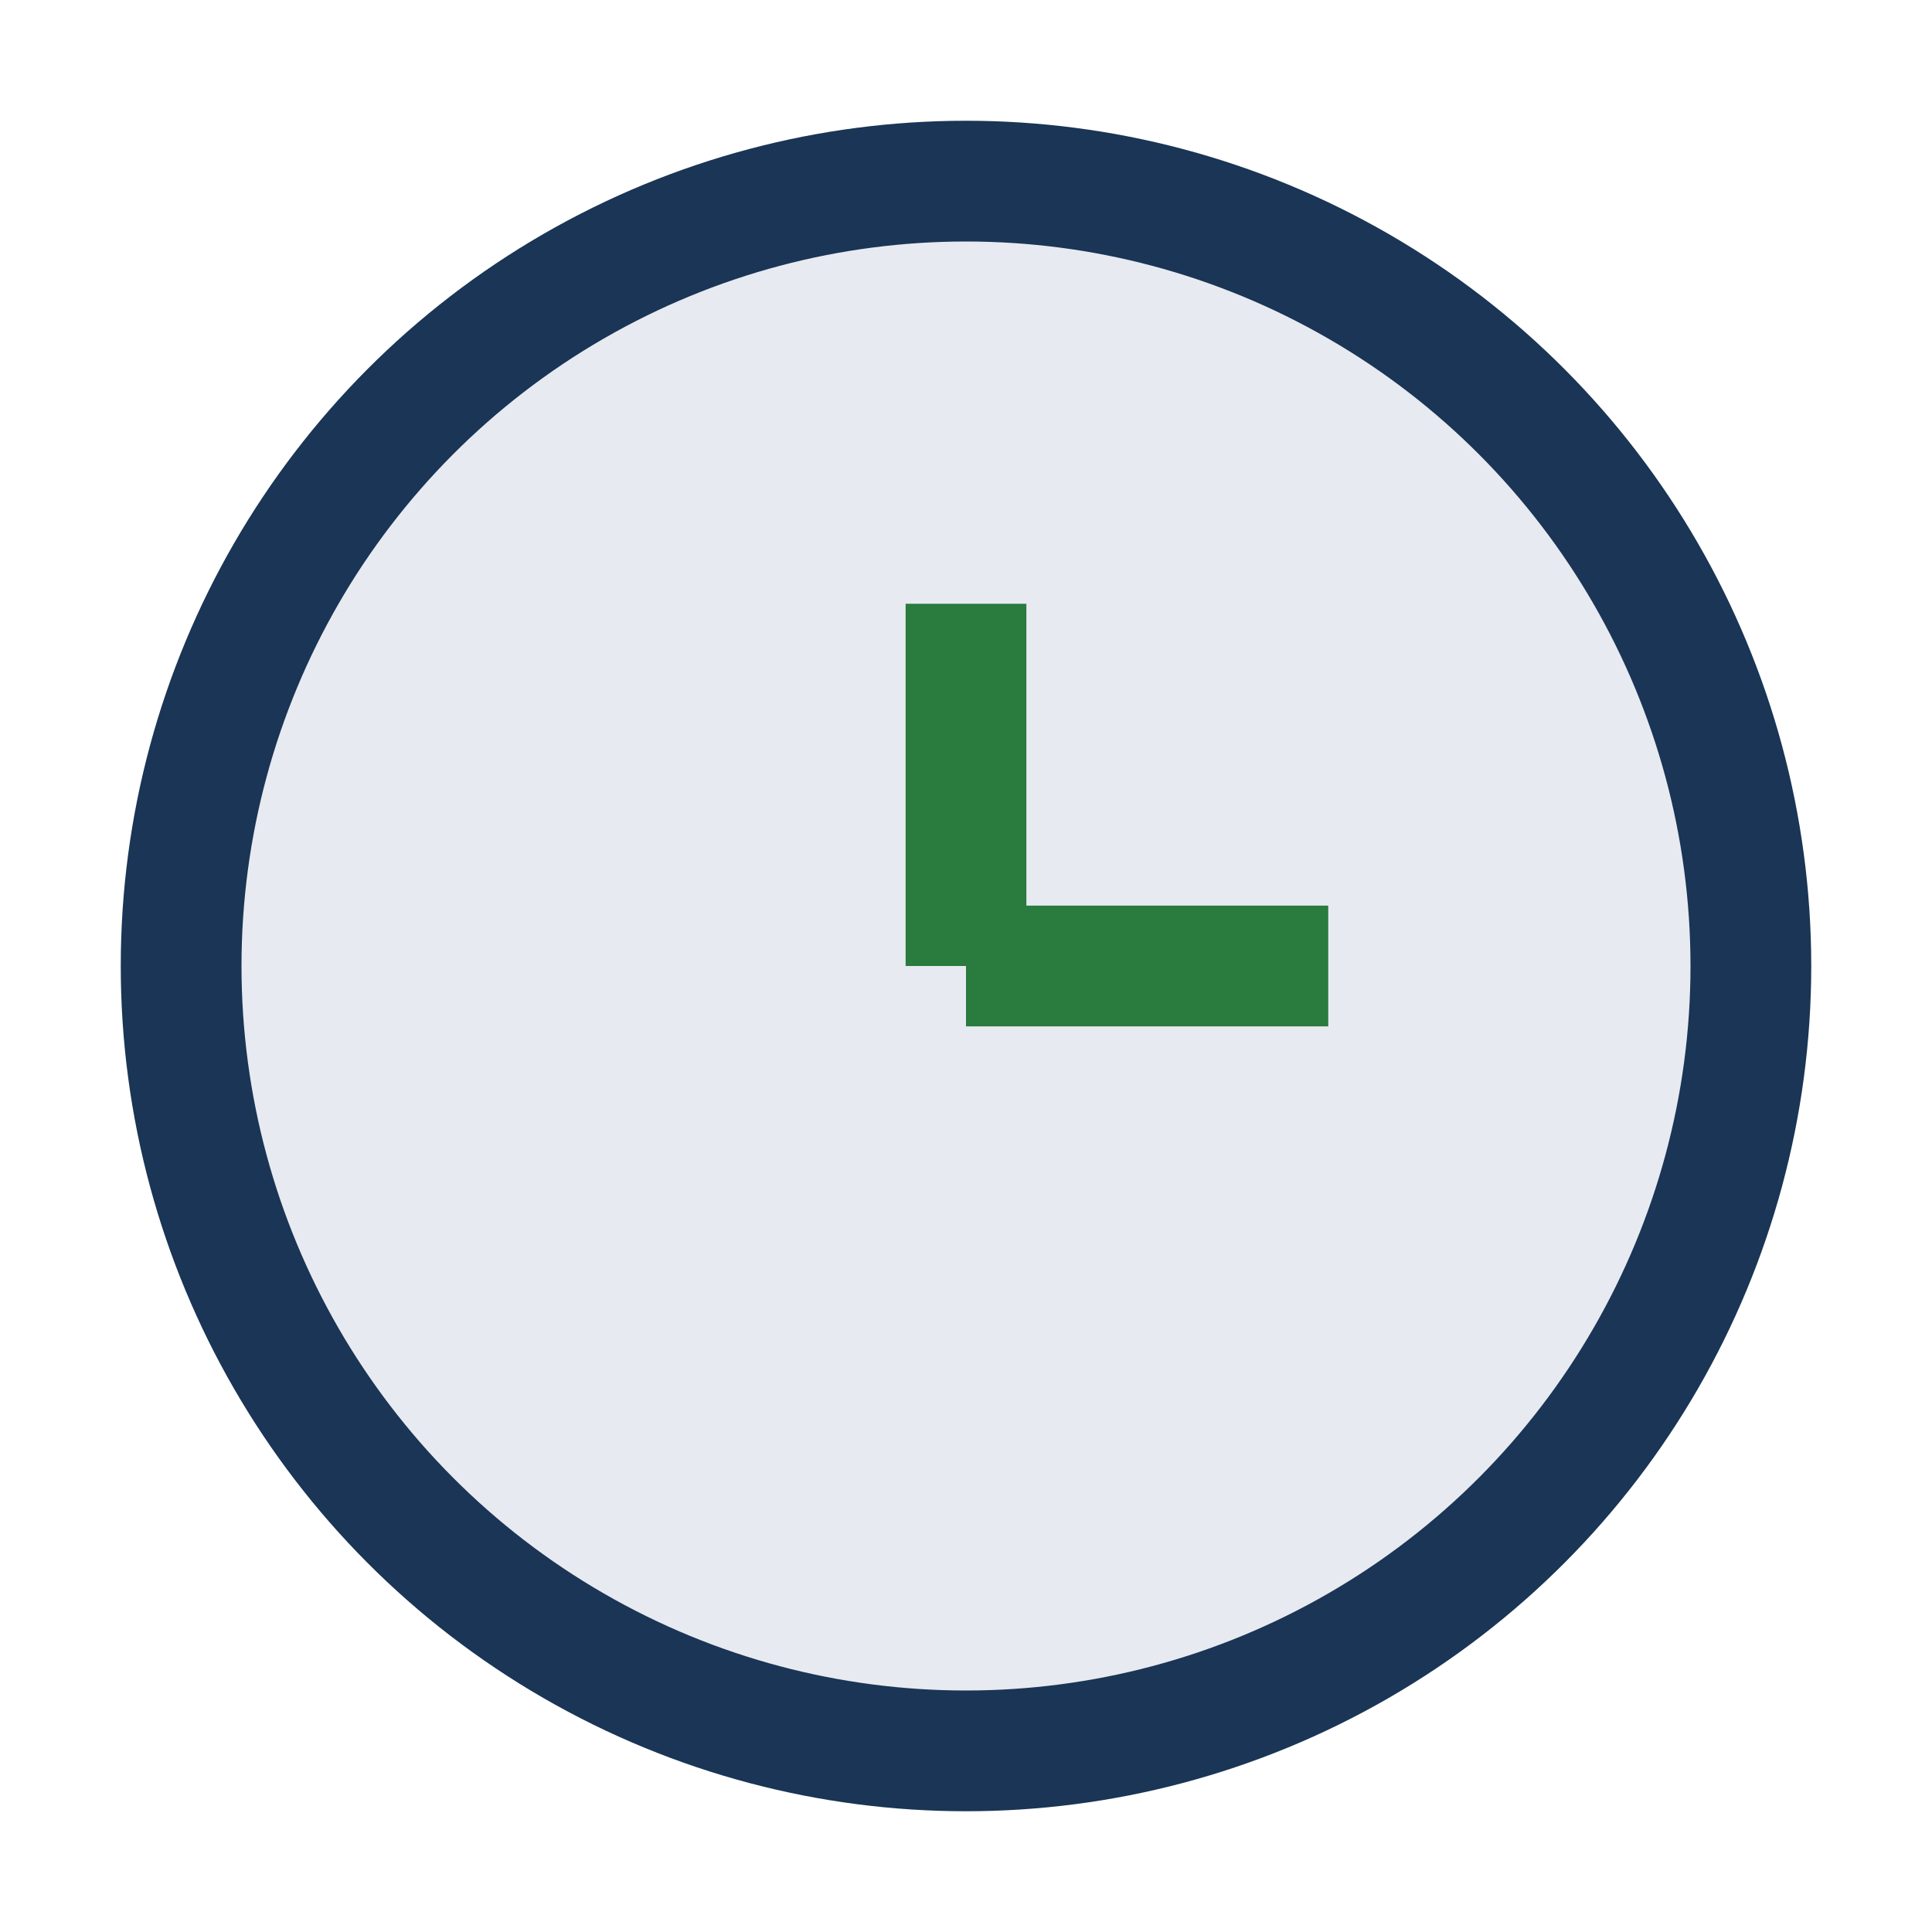 <?xml version="1.0" encoding="UTF-8"?>
<svg xmlns="http://www.w3.org/2000/svg" width="32" height="32" viewBox="0 0 32 32"><circle cx="16" cy="16" r="13" fill="#E8EAF1" stroke="#1A3555" stroke-width="2"/><line x1="16" y1="16" x2="16" y2="10" stroke="#297B3E" stroke-width="2"/><line x1="16" y1="16" x2="22" y2="16" stroke="#297B3E" stroke-width="2"/></svg>